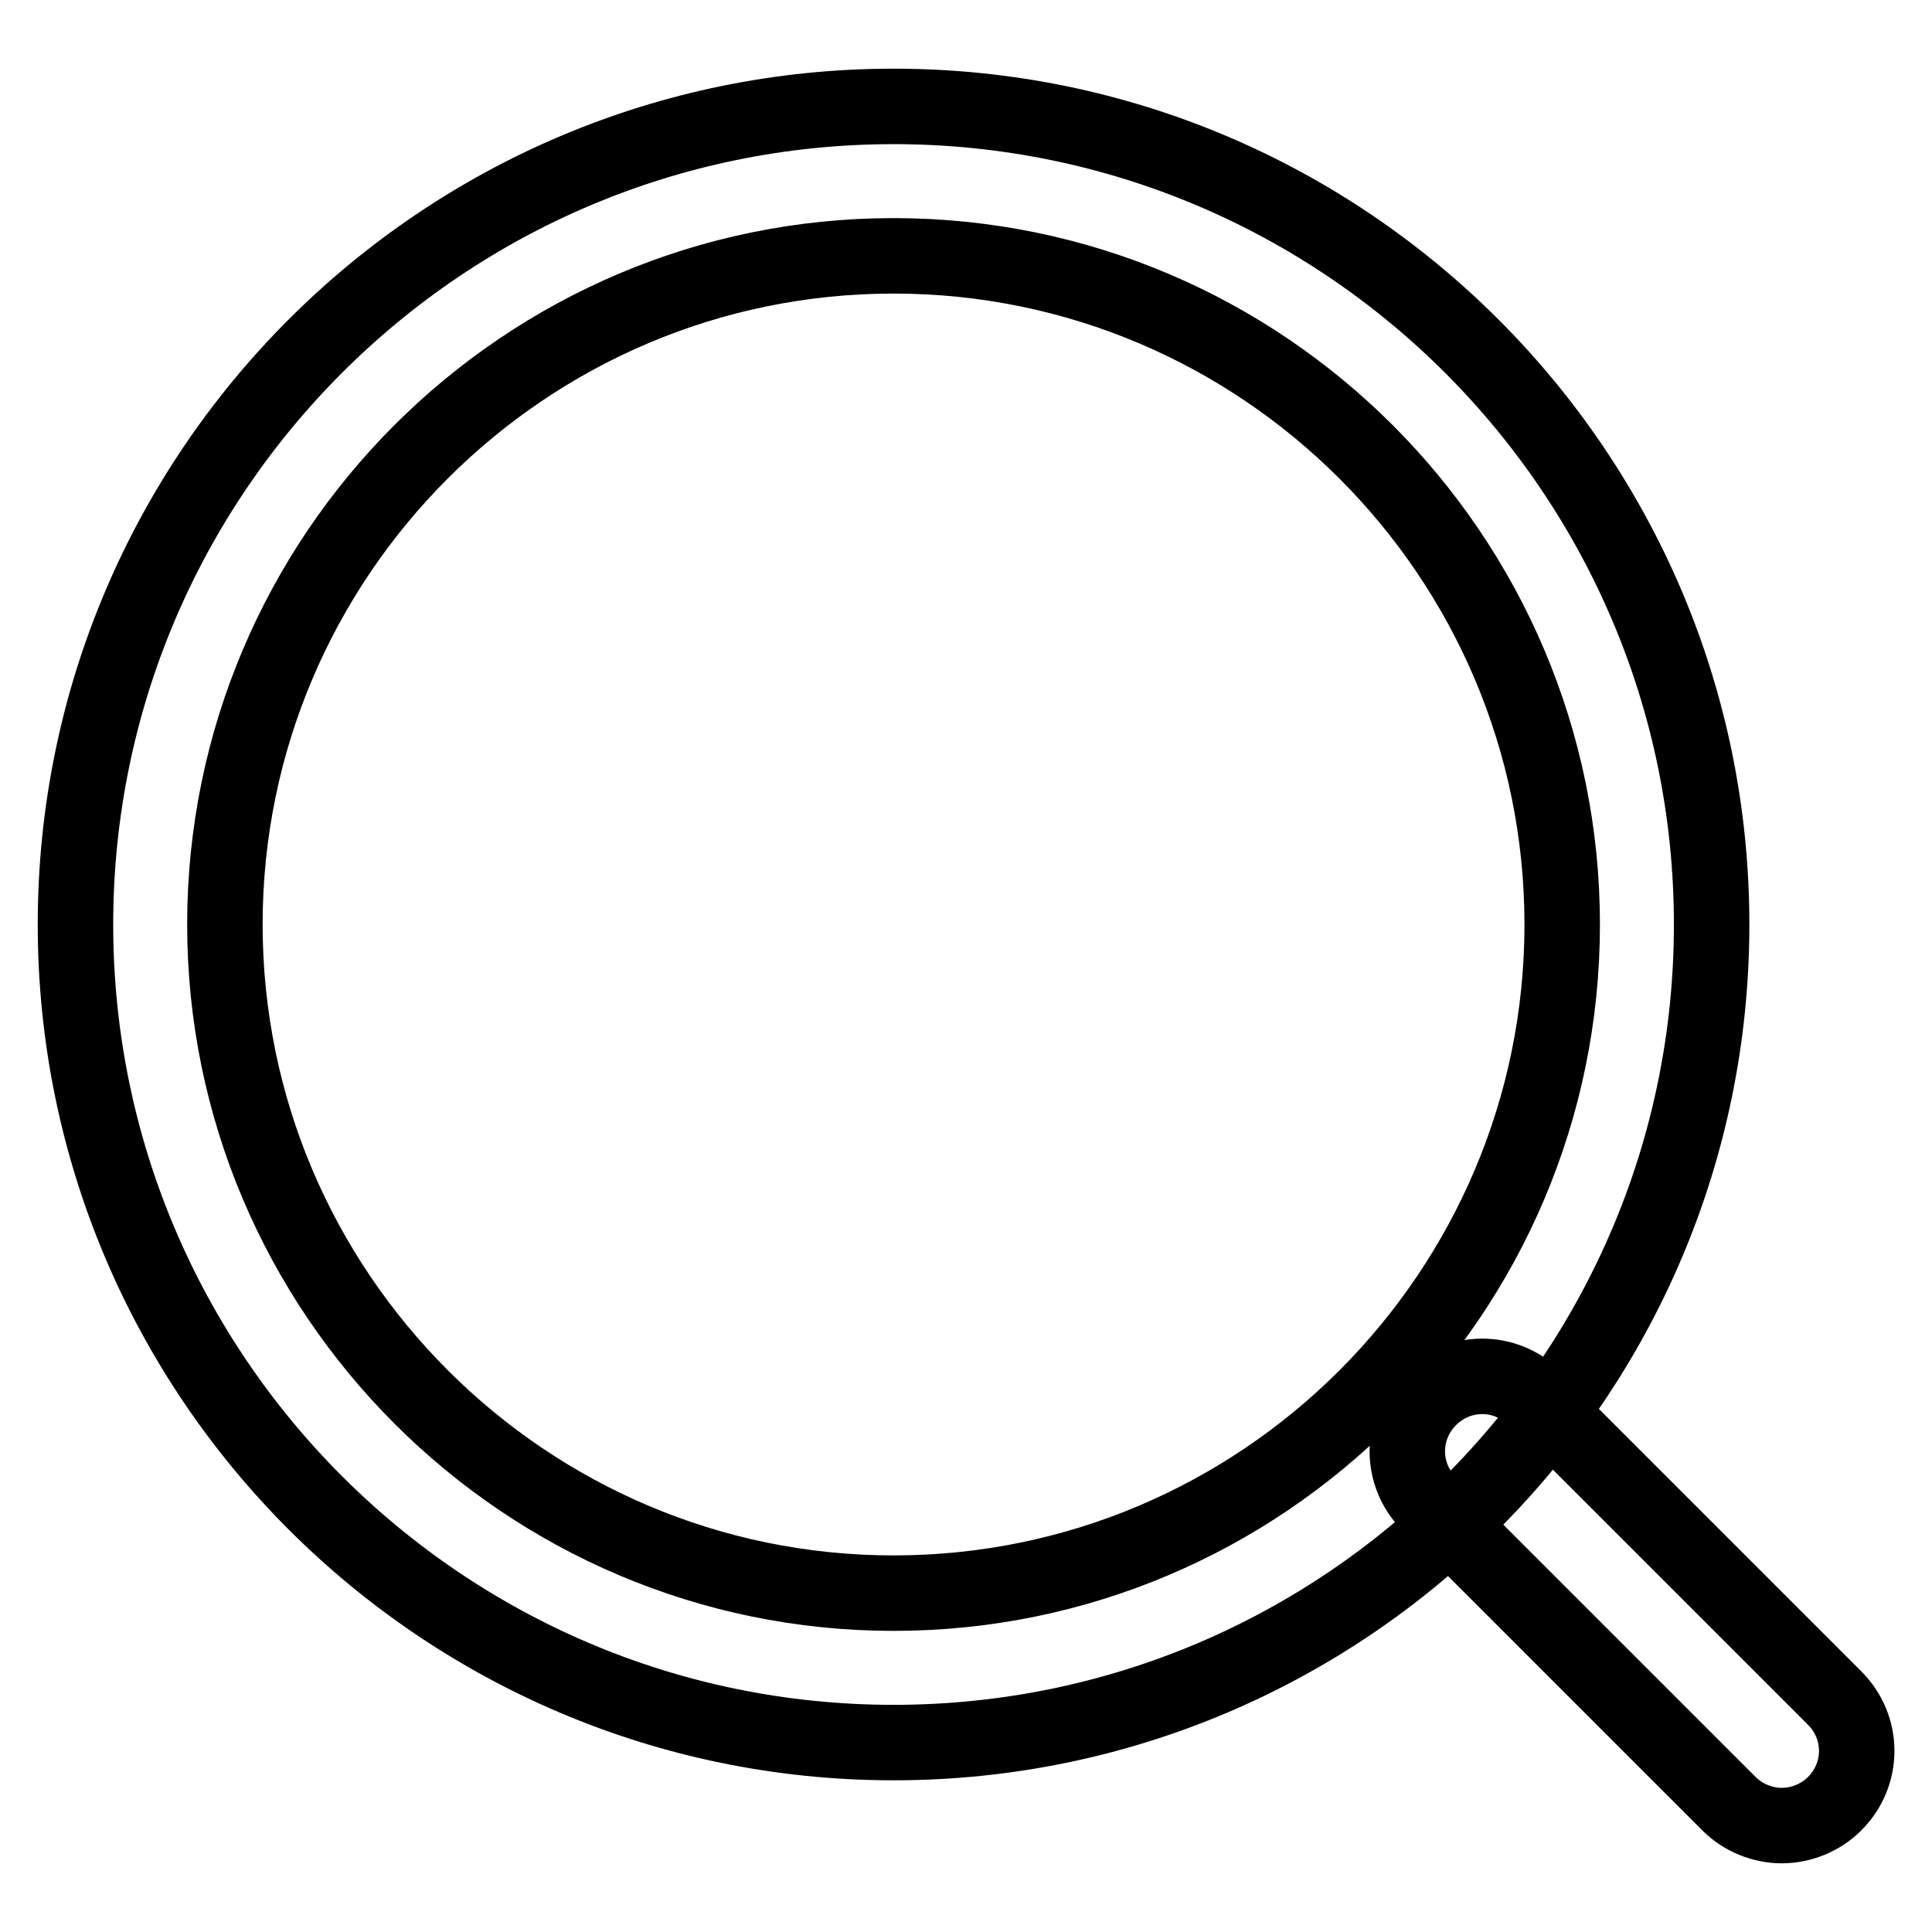 <?xml version="1.0" encoding="utf-8"?>
<!-- Svg Vector Icons : http://www.onlinewebfonts.com/icon -->
<!DOCTYPE svg PUBLIC "-//W3C//DTD SVG 1.1//EN" "http://www.w3.org/Graphics/SVG/1.1/DTD/svg11.dtd">
<svg version="1.1" xmlns="http://www.w3.org/2000/svg" xmlns:xlink="http://www.w3.org/1999/xlink" x="0px" y="0px" viewBox="0 0 256 256" enable-background="new 0 0 256 256" xml:space="preserve">
<g> <path stroke-width="10" fill-opacity="0" stroke="#000000"  d="M118.4,230.9C58.6,230.9,10,182.3,10,122.5S58.6,14.1,118.4,14.1c59.8,0,108.4,48.6,108.4,108.4 S178.2,230.9,118.4,230.9z M118.4,33.9c-48.9,0-88.6,39.8-88.6,88.6s39.8,88.6,88.6,88.6c48.9,0,88.6-39.8,88.6-88.6 S167.3,33.9,118.4,33.9z M236.1,241.9c-2.5,0-5.1-1-7-2.9l-39.7-39.7c-3.9-3.9-3.9-10.1,0-14c3.9-3.9,10.1-3.9,14,0l39.7,39.7 c3.9,3.9,3.9,10.1,0,14C241.2,240.9,238.6,241.9,236.1,241.9z"/></g>
</svg>